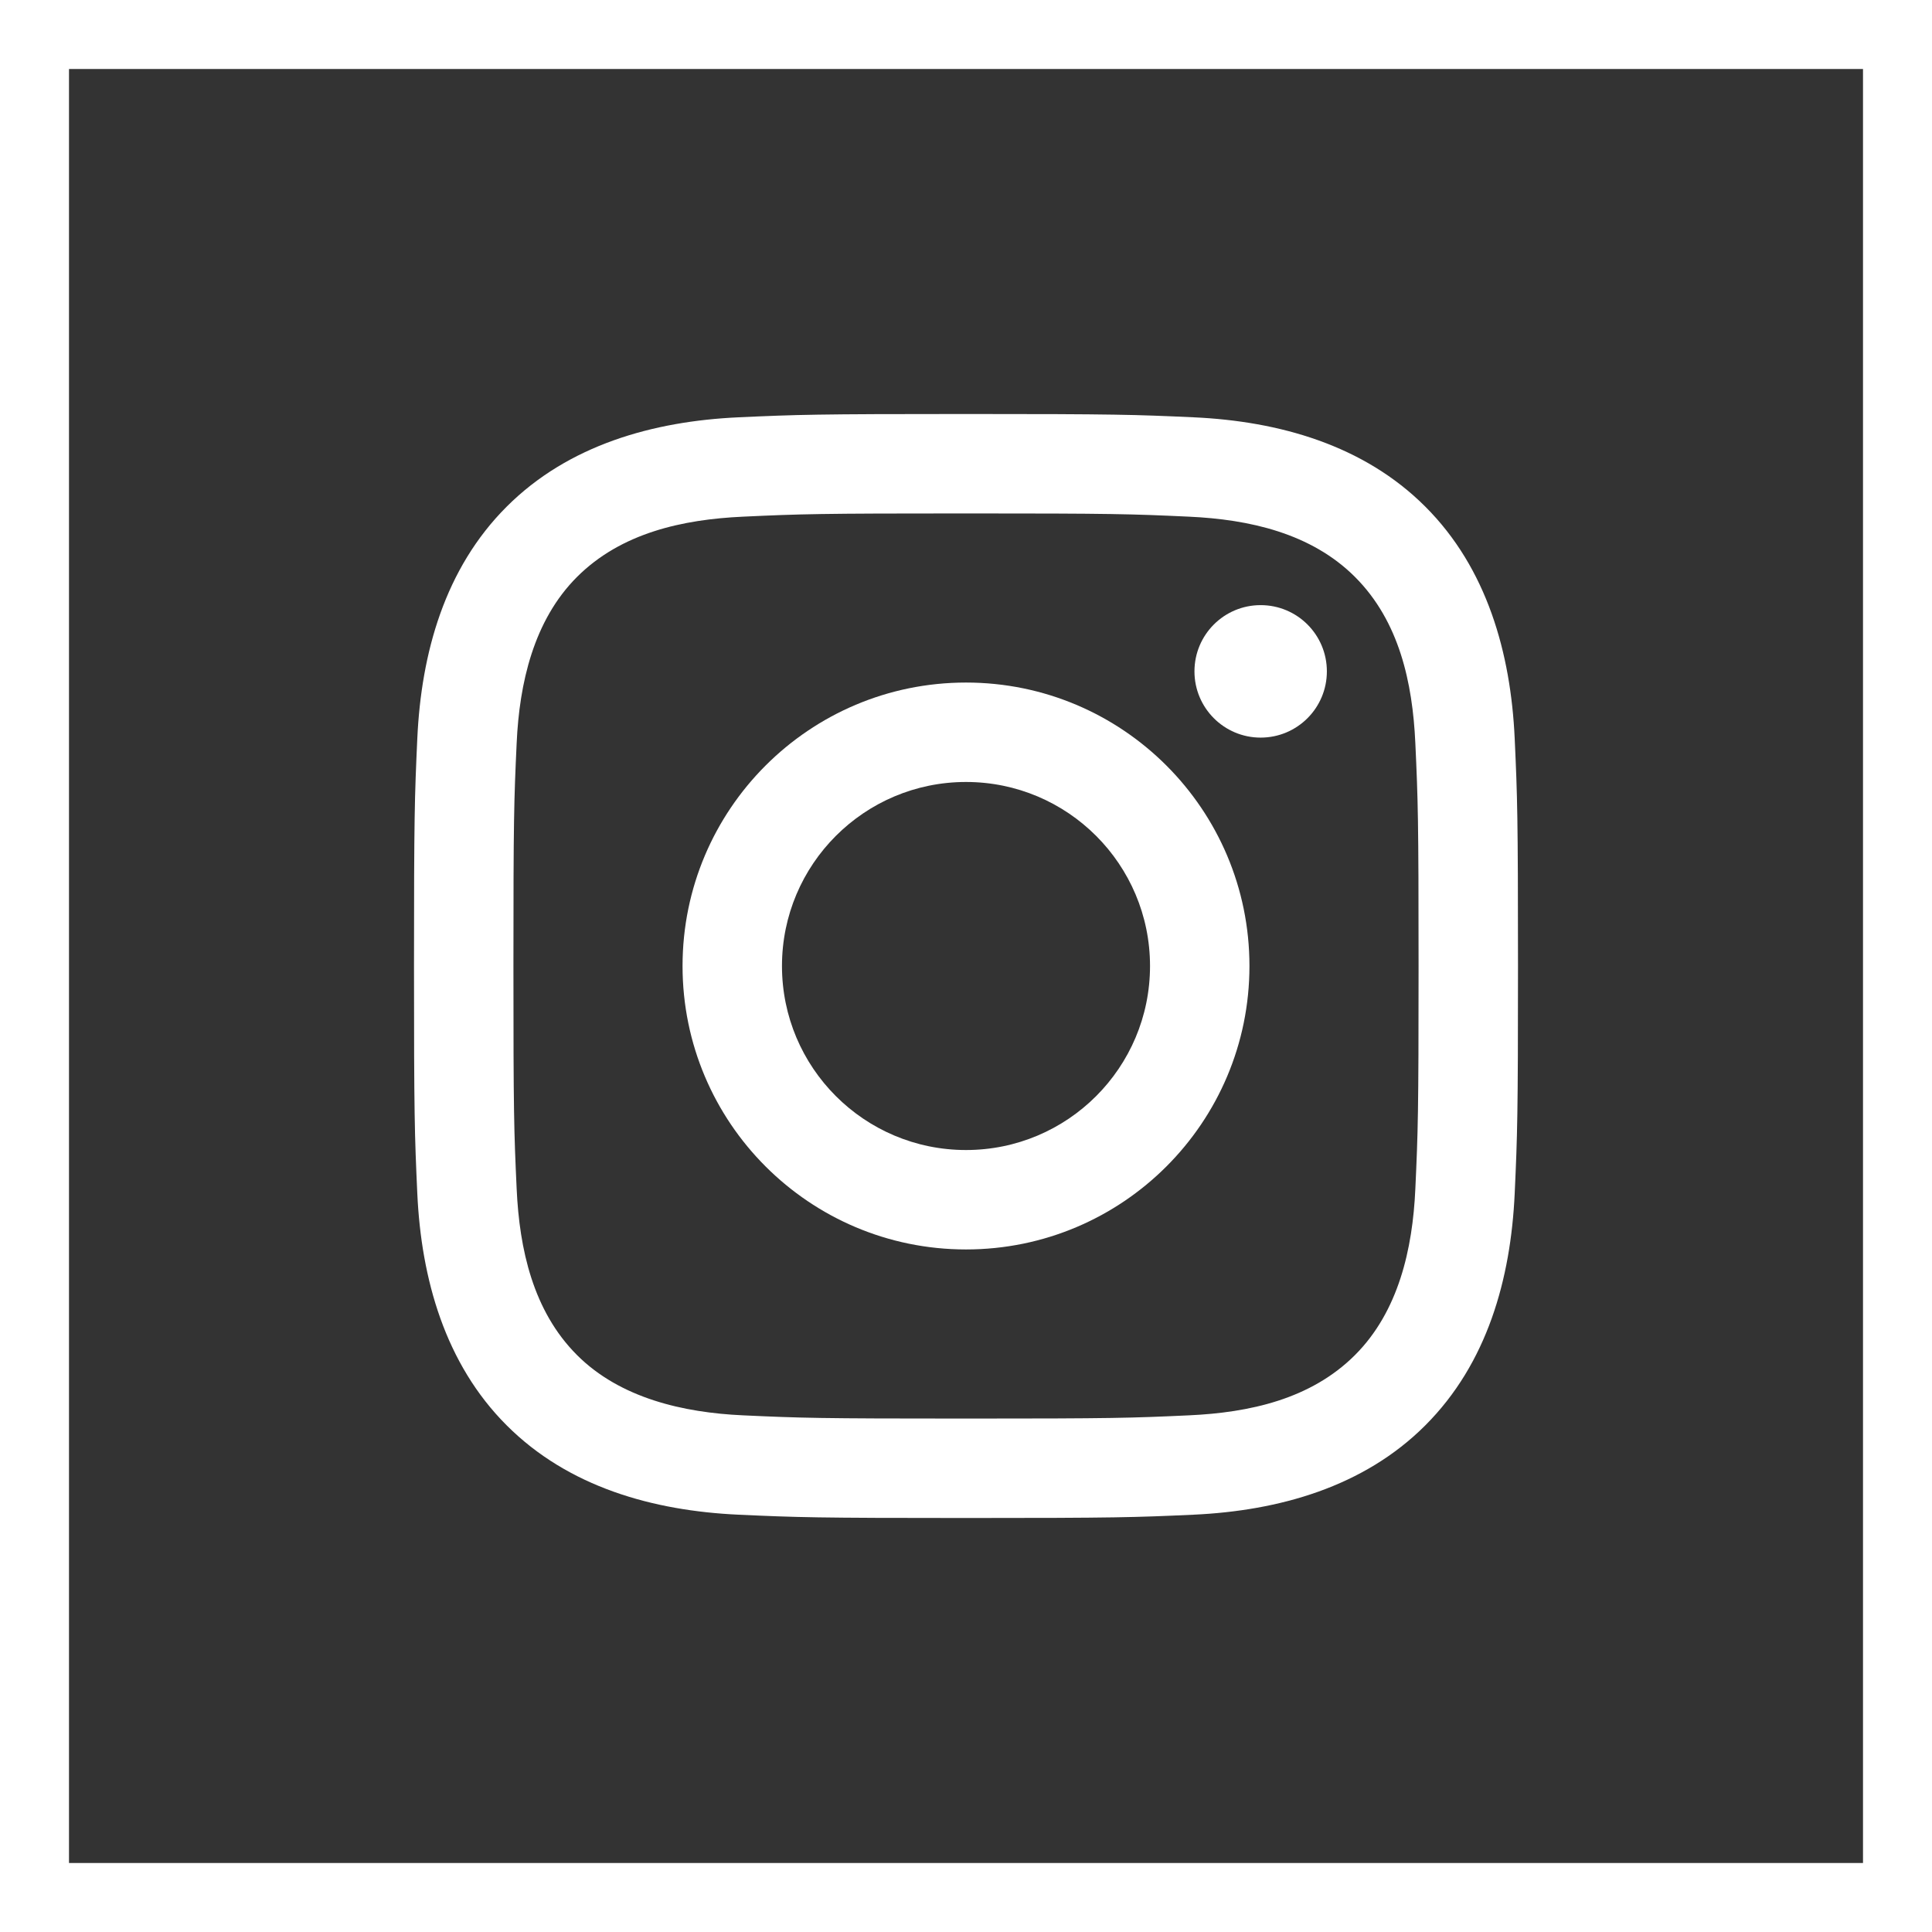<svg width="28" height="28" viewBox="0 0 28 28" fill="none" xmlns="http://www.w3.org/2000/svg">
<rect x="0" y="0" width="28" height="28" fill="#333333" stroke="none"/>
<rect x="0.5" y="0.5" width="27" height="27" stroke="white"/>
<g clip-path="url(#clip0_502_5)">
<path d="M14 7.441C16.136 7.441 16.389 7.449 17.233 7.488C18.105 7.528 19.003 7.727 19.638 8.362C20.279 9.003 20.472 9.893 20.512 10.767C20.551 11.611 20.559 11.864 20.559 14C20.559 16.136 20.551 16.389 20.512 17.233C20.473 18.1 20.269 19.007 19.638 19.638C18.997 20.279 18.108 20.472 17.233 20.512C16.389 20.551 16.136 20.559 14 20.559C11.864 20.559 11.611 20.551 10.767 20.512C9.907 20.473 8.988 20.265 8.362 19.638C7.724 19 7.528 18.102 7.488 17.233C7.449 16.389 7.441 16.136 7.441 14C7.441 11.864 7.449 11.611 7.488 10.767C7.527 9.903 7.733 8.991 8.362 8.362C9.002 7.722 9.895 7.528 10.767 7.488C11.611 7.449 11.864 7.441 14 7.441ZM14 6C11.827 6 11.555 6.009 10.701 6.048C9.465 6.105 8.237 6.449 7.343 7.343C6.445 8.24 6.105 9.465 6.048 10.701C6.009 11.555 6 11.827 6 14C6 16.173 6.009 16.445 6.048 17.299C6.105 18.534 6.45 19.765 7.343 20.657C8.239 21.554 9.467 21.895 10.701 21.952C11.555 21.991 11.827 22 14 22C16.173 22 16.445 21.991 17.299 21.952C18.535 21.895 19.764 21.551 20.657 20.657C21.555 19.759 21.895 18.535 21.952 17.299C21.991 16.445 22 16.173 22 14C22 11.827 21.991 11.555 21.952 10.701C21.895 9.465 21.551 8.236 20.657 7.343C19.762 6.447 18.531 6.104 17.299 6.048C16.445 6.009 16.173 6 14 6Z" fill="white"/>
<path d="M14 9.892C11.731 9.892 9.892 11.731 9.892 14C9.892 16.269 11.731 18.108 14 18.108C16.269 18.108 18.108 16.269 18.108 14C18.108 11.731 16.269 9.892 14 9.892ZM14 16.667C12.527 16.667 11.333 15.473 11.333 14C11.333 12.527 12.527 11.333 14 11.333C15.473 11.333 16.667 12.527 16.667 14C16.667 15.473 15.473 16.667 14 16.667Z" fill="white"/>
<path d="M18.27 10.69C18.801 10.69 19.23 10.26 19.23 9.73C19.23 9.199 18.801 8.77 18.27 8.77C17.74 8.77 17.311 9.199 17.311 9.73C17.311 10.26 17.74 10.69 18.27 10.69Z" fill="white"/>
</g>
<defs>
<clipPath id="clip0_502_5">
<rect width="16" height="16" fill="white" transform="translate(6 6)"/>
</clipPath>
</defs>
</svg>
